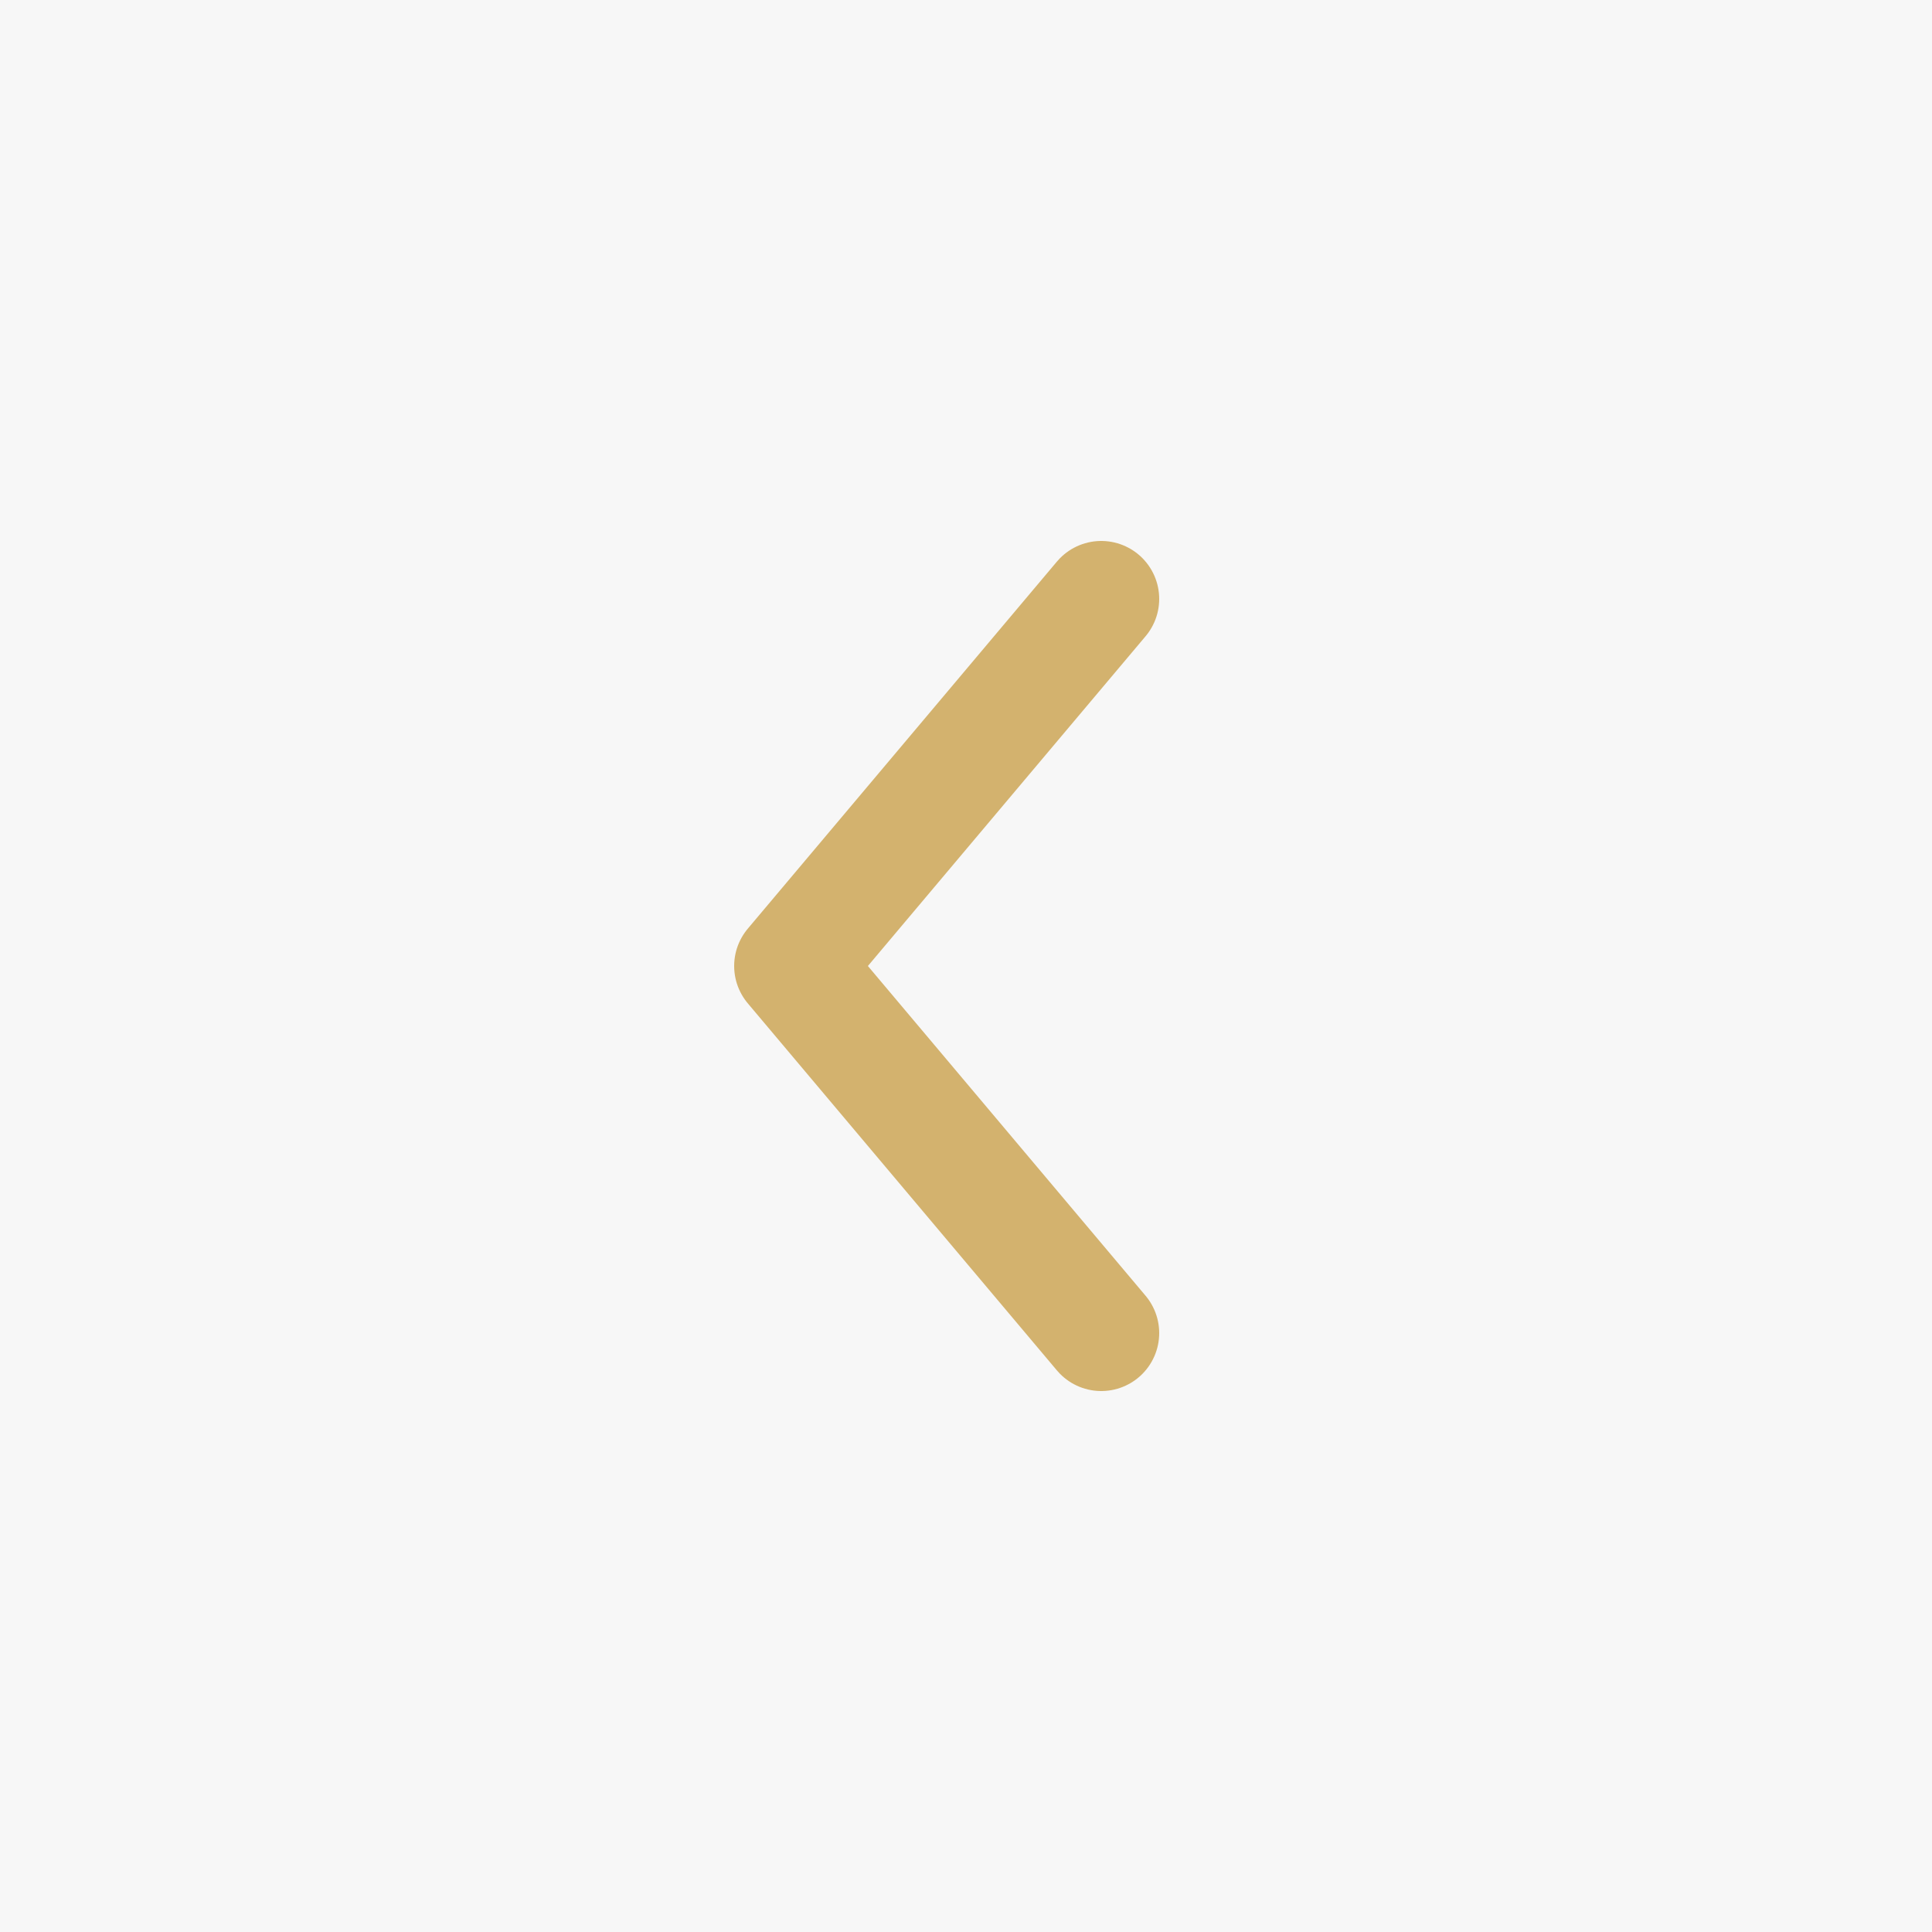 <svg xmlns="http://www.w3.org/2000/svg" width="50" height="50" viewBox="0 0 50 50">
  <g id="Group_175" data-name="Group 175" transform="translate(-1211 -789)">
    <rect id="Rectangle_28" data-name="Rectangle 28" width="50" height="50" transform="translate(1211 789)" fill="#f7f7f7"/>
    <path id="Union_3" data-name="Union 3" d="M0,9.5,8,19ZM8,0,0,9.5Z" transform="translate(1231.5 804.5)" fill="none" stroke="#d3b26e" stroke-linecap="round" stroke-linejoin="round" stroke-width="3"/>
  </g>
</svg>

